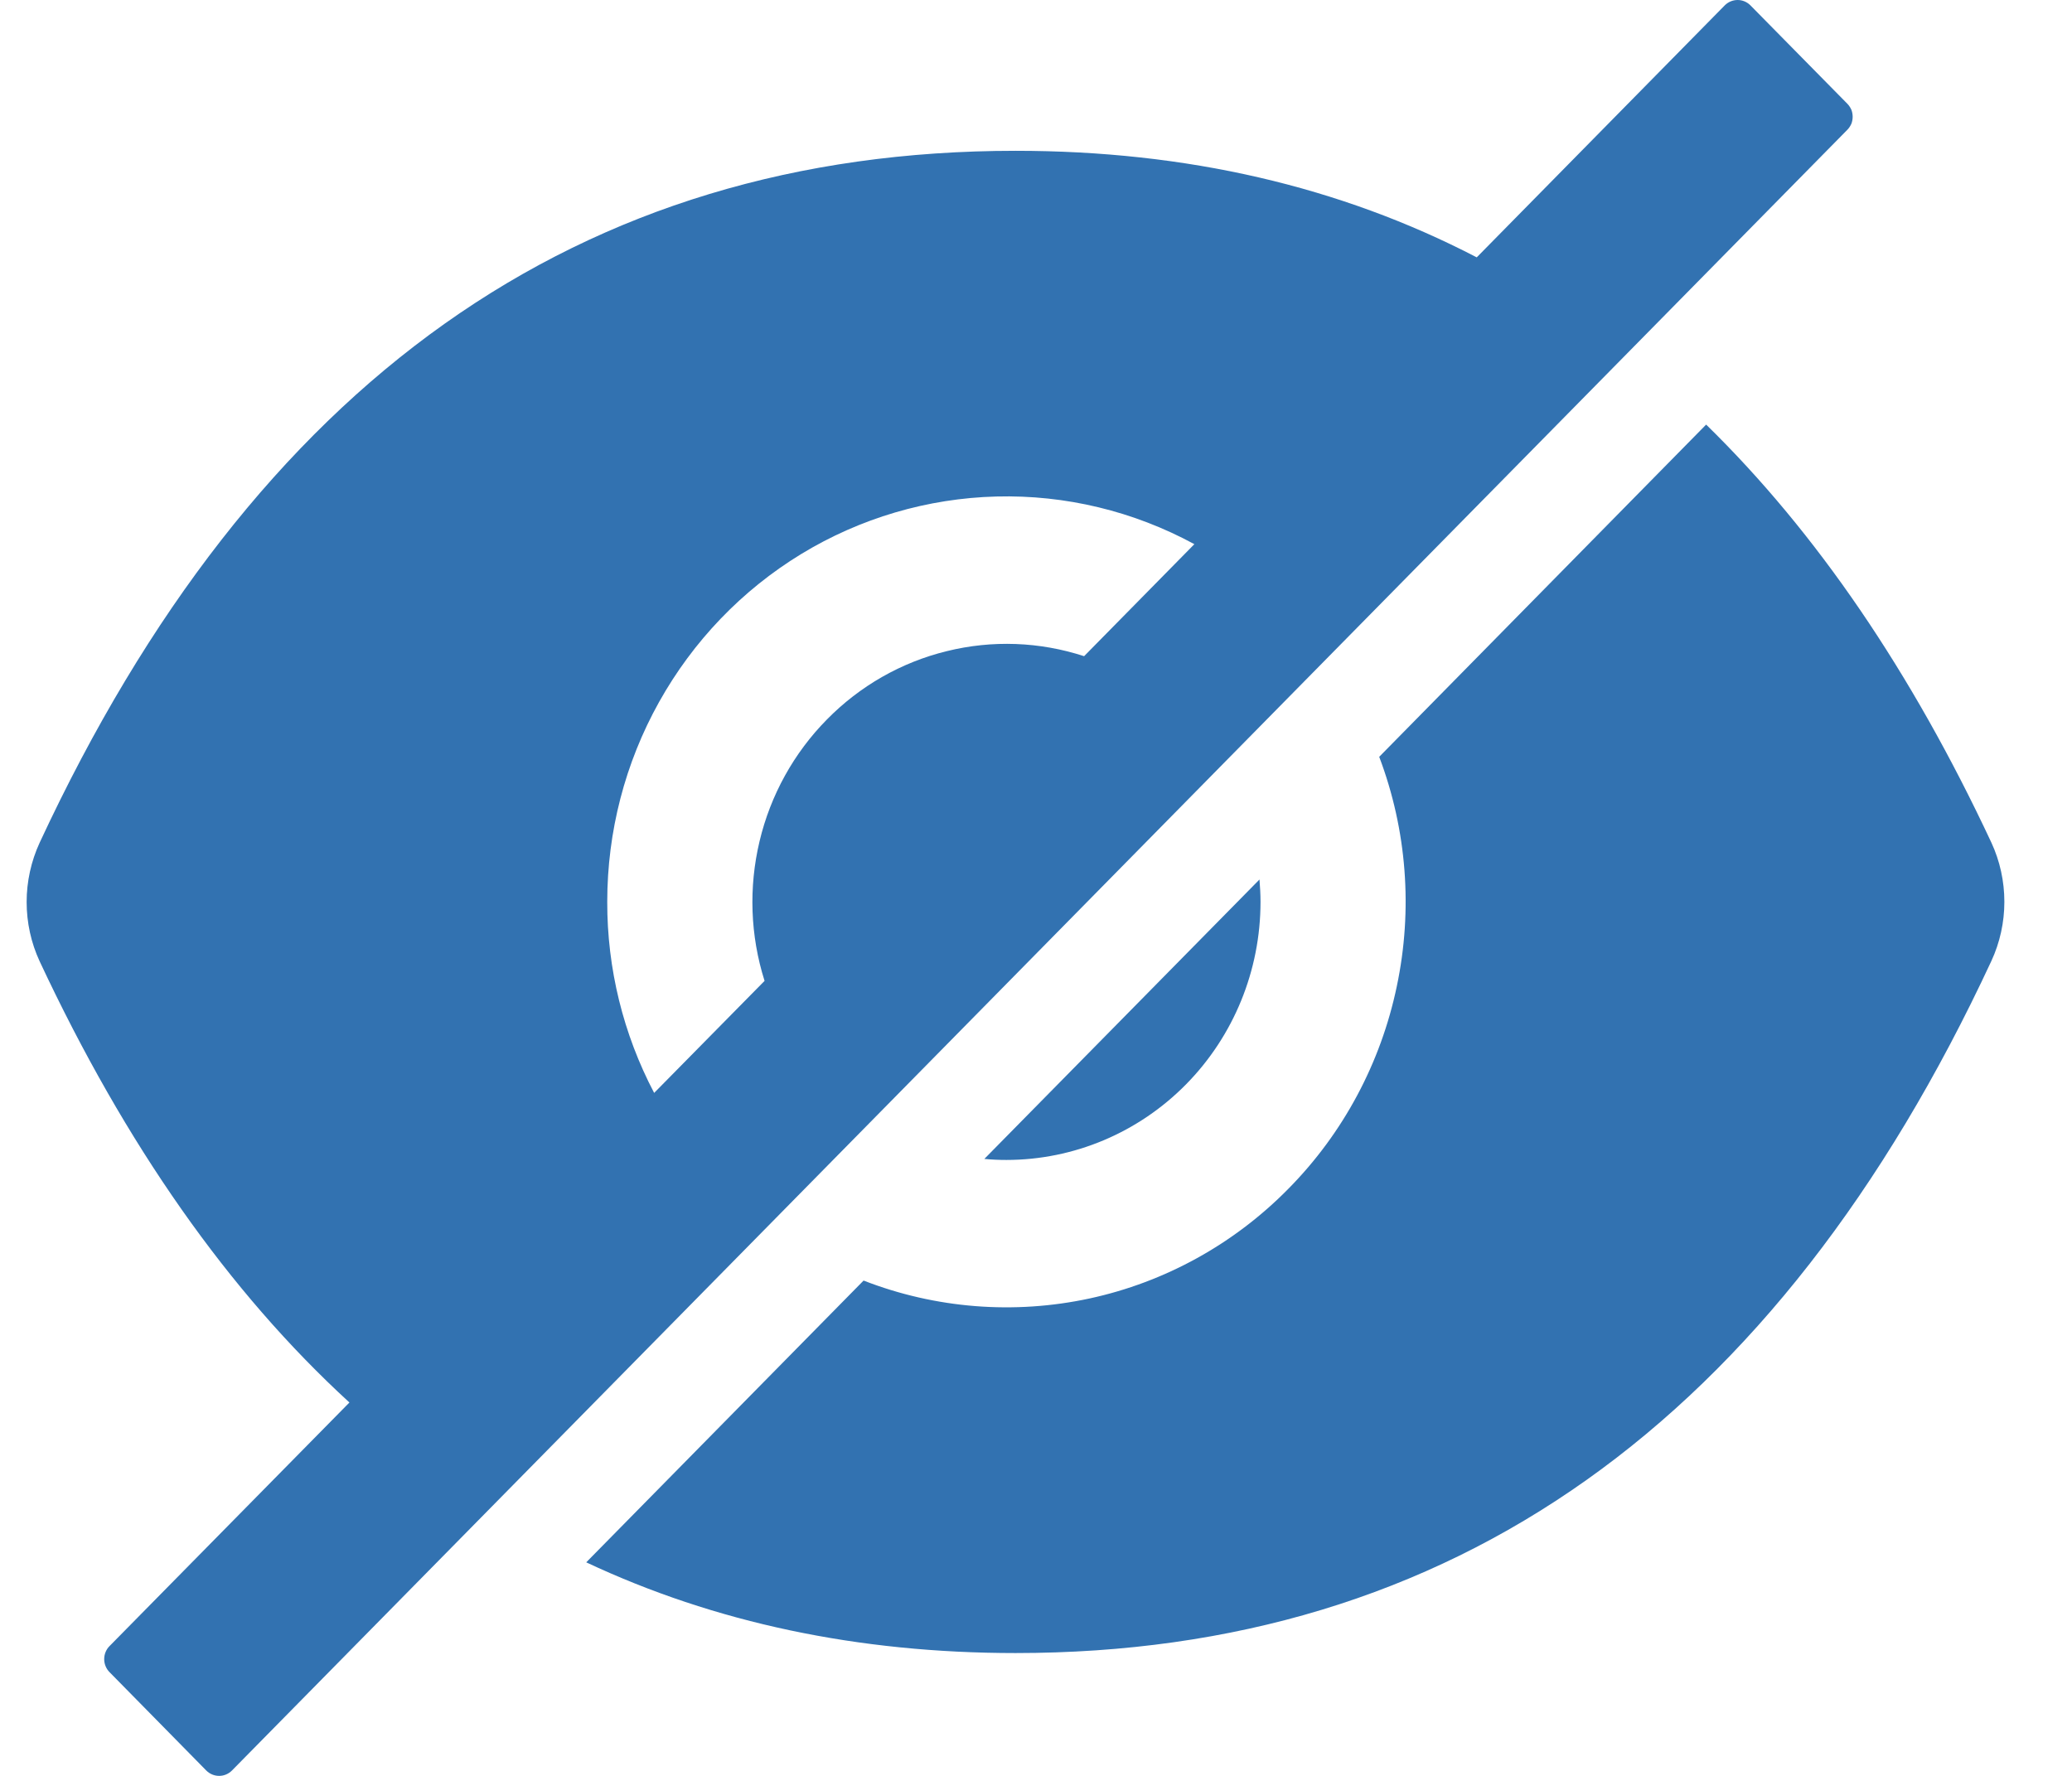 <svg width="14" height="12" viewBox="0 0 14 12" fill="none" xmlns="http://www.w3.org/2000/svg">
<path fill-rule="evenodd" clip-rule="evenodd" d="M8.014 7.327C7.692 7.654 7.255 7.838 6.8 7.838C6.75 7.838 6.7 7.836 6.651 7.831L8.51 5.943C8.514 5.993 8.517 6.043 8.517 6.094C8.517 6.557 8.336 7 8.014 7.327ZM11.827 0.036L12.482 0.701C12.493 0.712 12.502 0.726 12.509 0.741C12.515 0.756 12.518 0.773 12.518 0.789C12.518 0.805 12.515 0.822 12.509 0.837C12.502 0.852 12.493 0.866 12.482 0.877L1.567 11.964C1.544 11.987 1.513 12 1.481 12C1.448 12 1.417 11.987 1.394 11.964L0.74 11.299C0.717 11.276 0.704 11.244 0.704 11.211C0.704 11.178 0.717 11.146 0.74 11.123L2.361 9.477C1.545 8.729 0.848 7.736 0.268 6.496C0.21 6.371 0.18 6.234 0.18 6.095C0.18 5.957 0.21 5.82 0.268 5.694C1.718 2.577 3.916 1.019 6.862 1.019C8.015 1.019 9.054 1.259 9.978 1.739L11.654 0.036C11.677 0.013 11.708 0 11.741 0C11.773 0 11.804 0.013 11.827 0.036ZM4.453 4.744C4.223 5.156 4.103 5.621 4.103 6.094C4.102 6.544 4.211 6.988 4.42 7.385L5.166 6.628C5.069 6.322 5.058 5.996 5.132 5.685C5.206 5.373 5.364 5.088 5.587 4.862C5.81 4.635 6.09 4.475 6.397 4.4C6.704 4.324 7.025 4.336 7.325 4.434L8.07 3.677C7.659 3.454 7.199 3.343 6.733 3.355C6.267 3.367 5.812 3.501 5.413 3.744C5.013 3.988 4.683 4.332 4.453 4.744ZM11.528 2.869C12.273 3.597 12.915 4.539 13.455 5.693C13.513 5.818 13.543 5.955 13.543 6.094C13.543 6.232 13.513 6.369 13.455 6.494C12.005 9.611 9.807 11.17 6.862 11.17C5.797 11.17 4.83 10.965 3.961 10.557L5.835 8.653C6.321 8.842 6.852 8.884 7.362 8.774C7.871 8.664 8.339 8.406 8.707 8.031C9.076 7.657 9.33 7.182 9.438 6.664C9.547 6.147 9.506 5.608 9.319 5.114L11.528 2.869Z" fill="#3272B1"/>
</svg>
